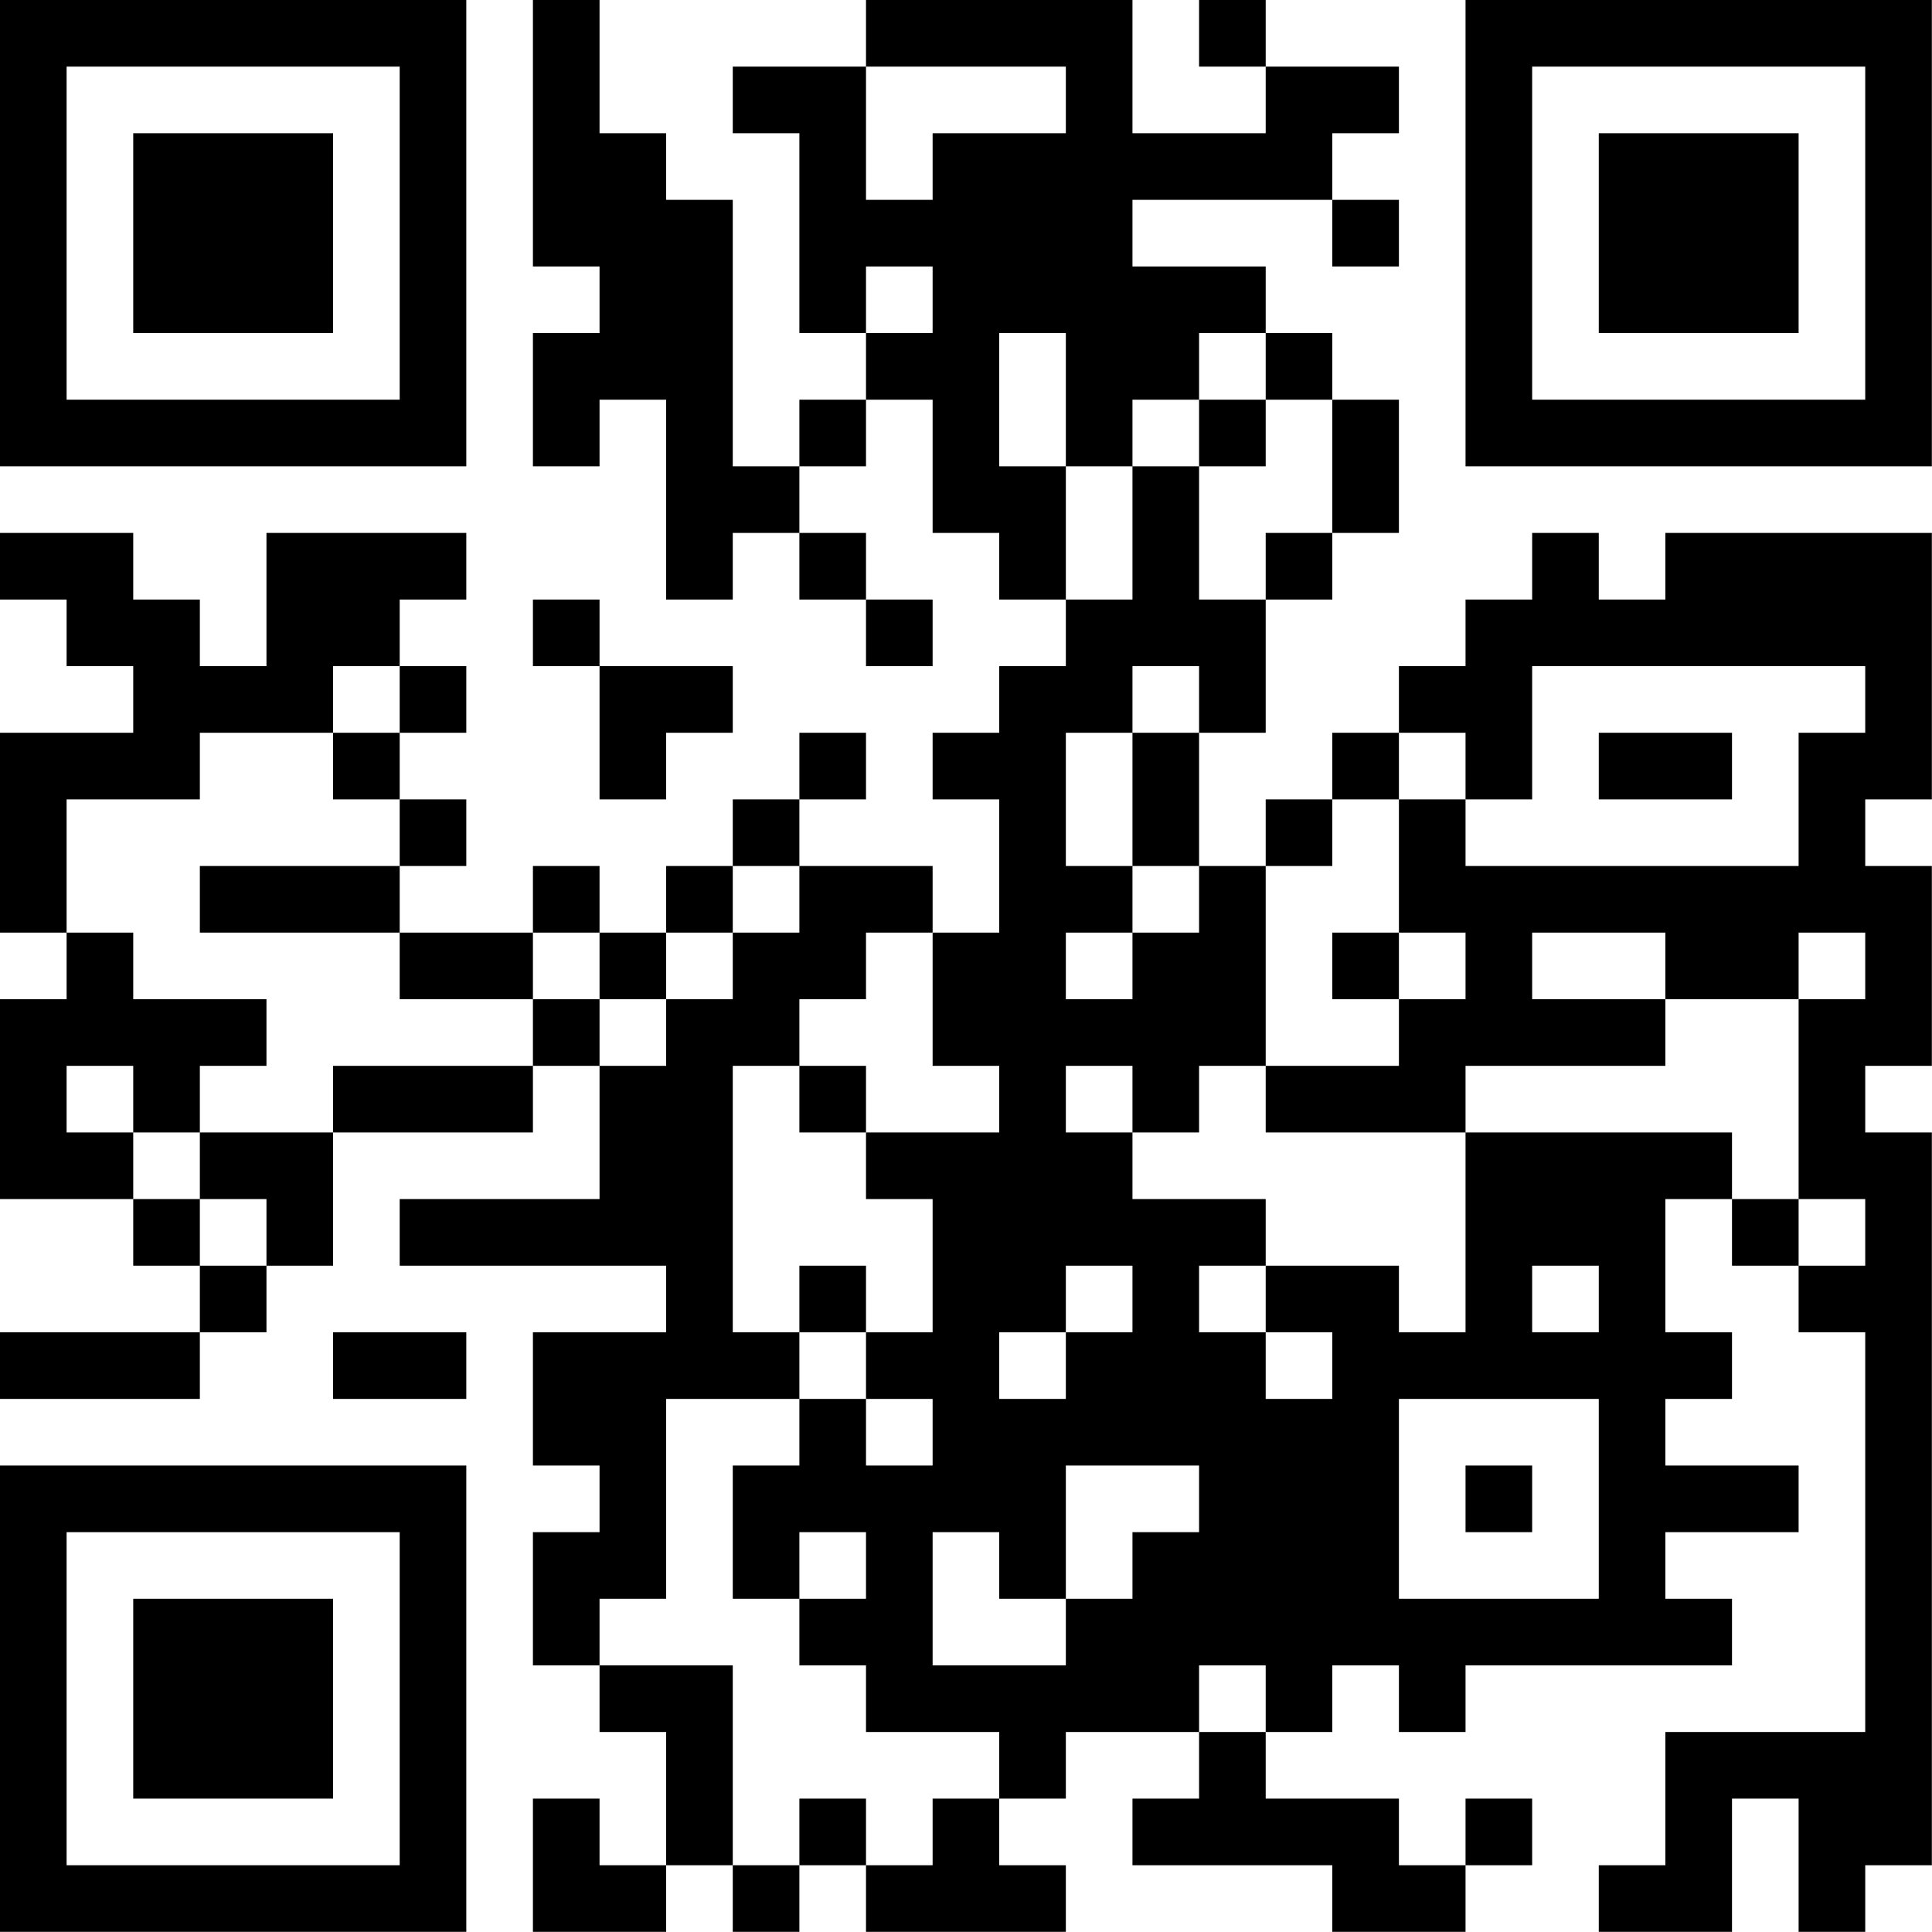 <?xml version="1.0" encoding="UTF-8"?>
<svg xmlns="http://www.w3.org/2000/svg" version="1.1" width="100" height="100" viewBox="0 0 100 100"><rect x="0" y="0" width="100" height="100" fill="#ffffff"/><g transform="scale(3.448)"><g transform="translate(0,0)"><path fill-rule="evenodd" d="M8 0L8 4L9 4L9 5L8 5L8 7L9 7L9 6L10 6L10 9L11 9L11 8L12 8L12 9L13 9L13 10L14 10L14 9L13 9L13 8L12 8L12 7L13 7L13 6L14 6L14 8L15 8L15 9L16 9L16 10L15 10L15 11L14 11L14 12L15 12L15 14L14 14L14 13L12 13L12 12L13 12L13 11L12 11L12 12L11 12L11 13L10 13L10 14L9 14L9 13L8 13L8 14L6 14L6 13L7 13L7 12L6 12L6 11L7 11L7 10L6 10L6 9L7 9L7 8L4 8L4 10L3 10L3 9L2 9L2 8L0 8L0 9L1 9L1 10L2 10L2 11L0 11L0 14L1 14L1 15L0 15L0 18L2 18L2 19L3 19L3 20L0 20L0 21L3 21L3 20L4 20L4 19L5 19L5 17L8 17L8 16L9 16L9 18L6 18L6 19L10 19L10 20L8 20L8 22L9 22L9 23L8 23L8 25L9 25L9 26L10 26L10 28L9 28L9 27L8 27L8 29L10 29L10 28L11 28L11 29L12 29L12 28L13 28L13 29L16 29L16 28L15 28L15 27L16 27L16 26L18 26L18 27L17 27L17 28L20 28L20 29L22 29L22 28L23 28L23 27L22 27L22 28L21 28L21 27L19 27L19 26L20 26L20 25L21 25L21 26L22 26L22 25L26 25L26 24L25 24L25 23L27 23L27 22L25 22L25 21L26 21L26 20L25 20L25 18L26 18L26 19L27 19L27 20L28 20L28 26L25 26L25 28L24 28L24 29L26 29L26 27L27 27L27 29L28 29L28 28L29 28L29 17L28 17L28 16L29 16L29 13L28 13L28 12L29 12L29 8L25 8L25 9L24 9L24 8L23 8L23 9L22 9L22 10L21 10L21 11L20 11L20 12L19 12L19 13L18 13L18 11L19 11L19 9L20 9L20 8L21 8L21 6L20 6L20 5L19 5L19 4L17 4L17 3L20 3L20 4L21 4L21 3L20 3L20 2L21 2L21 1L19 1L19 0L18 0L18 1L19 1L19 2L17 2L17 0L13 0L13 1L11 1L11 2L12 2L12 5L13 5L13 6L12 6L12 7L11 7L11 3L10 3L10 2L9 2L9 0ZM13 1L13 3L14 3L14 2L16 2L16 1ZM13 4L13 5L14 5L14 4ZM15 5L15 7L16 7L16 9L17 9L17 7L18 7L18 9L19 9L19 8L20 8L20 6L19 6L19 5L18 5L18 6L17 6L17 7L16 7L16 5ZM18 6L18 7L19 7L19 6ZM8 9L8 10L9 10L9 12L10 12L10 11L11 11L11 10L9 10L9 9ZM5 10L5 11L3 11L3 12L1 12L1 14L2 14L2 15L4 15L4 16L3 16L3 17L2 17L2 16L1 16L1 17L2 17L2 18L3 18L3 19L4 19L4 18L3 18L3 17L5 17L5 16L8 16L8 15L9 15L9 16L10 16L10 15L11 15L11 14L12 14L12 13L11 13L11 14L10 14L10 15L9 15L9 14L8 14L8 15L6 15L6 14L3 14L3 13L6 13L6 12L5 12L5 11L6 11L6 10ZM17 10L17 11L16 11L16 13L17 13L17 14L16 14L16 15L17 15L17 14L18 14L18 13L17 13L17 11L18 11L18 10ZM23 10L23 12L22 12L22 11L21 11L21 12L20 12L20 13L19 13L19 16L18 16L18 17L17 17L17 16L16 16L16 17L17 17L17 18L19 18L19 19L18 19L18 20L19 20L19 21L20 21L20 20L19 20L19 19L21 19L21 20L22 20L22 17L26 17L26 18L27 18L27 19L28 19L28 18L27 18L27 15L28 15L28 14L27 14L27 15L25 15L25 14L23 14L23 15L25 15L25 16L22 16L22 17L19 17L19 16L21 16L21 15L22 15L22 14L21 14L21 12L22 12L22 13L27 13L27 11L28 11L28 10ZM24 11L24 12L26 12L26 11ZM13 14L13 15L12 15L12 16L11 16L11 20L12 20L12 21L10 21L10 24L9 24L9 25L11 25L11 28L12 28L12 27L13 27L13 28L14 28L14 27L15 27L15 26L13 26L13 25L12 25L12 24L13 24L13 23L12 23L12 24L11 24L11 22L12 22L12 21L13 21L13 22L14 22L14 21L13 21L13 20L14 20L14 18L13 18L13 17L15 17L15 16L14 16L14 14ZM20 14L20 15L21 15L21 14ZM12 16L12 17L13 17L13 16ZM12 19L12 20L13 20L13 19ZM16 19L16 20L15 20L15 21L16 21L16 20L17 20L17 19ZM23 19L23 20L24 20L24 19ZM5 20L5 21L7 21L7 20ZM21 21L21 24L24 24L24 21ZM16 22L16 24L15 24L15 23L14 23L14 25L16 25L16 24L17 24L17 23L18 23L18 22ZM22 22L22 23L23 23L23 22ZM18 25L18 26L19 26L19 25ZM0 0L0 7L7 7L7 0ZM1 1L1 6L6 6L6 1ZM2 2L2 5L5 5L5 2ZM22 0L22 7L29 7L29 0ZM23 1L23 6L28 6L28 1ZM24 2L24 5L27 5L27 2ZM0 22L0 29L7 29L7 22ZM1 23L1 28L6 28L6 23ZM2 24L2 27L5 27L5 24Z" fill="#000000"/></g></g></svg>
